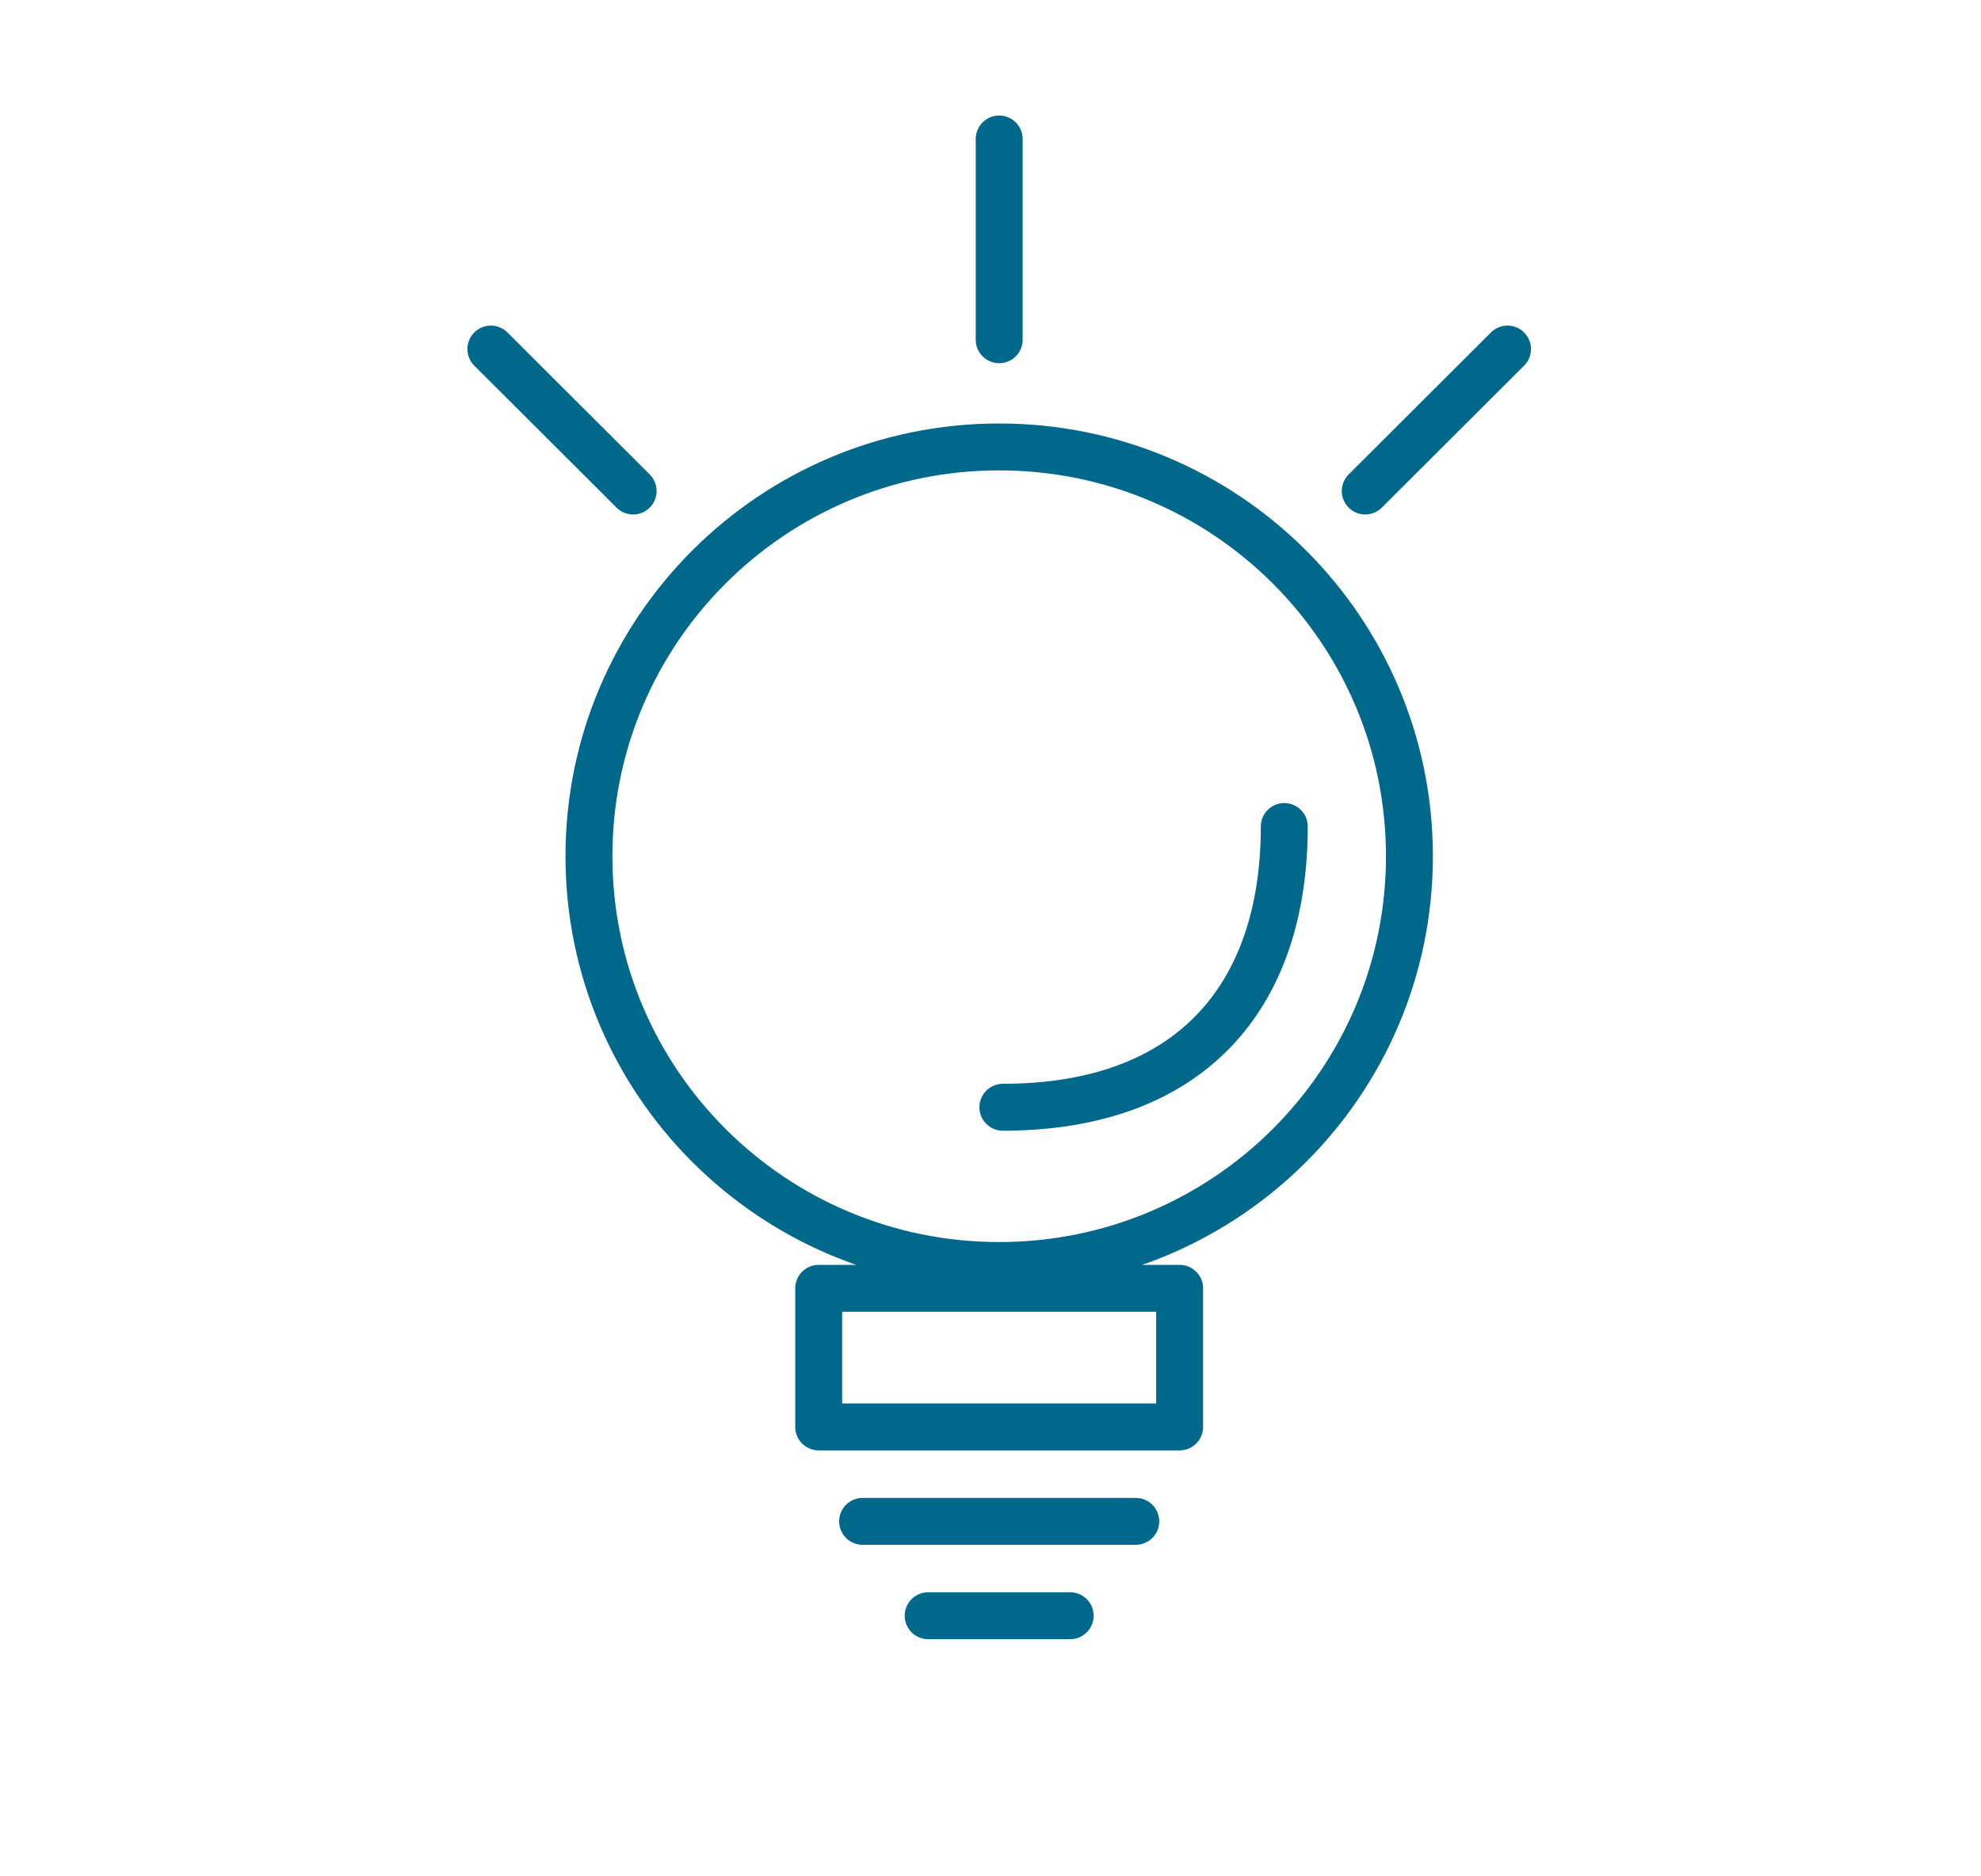 <svg xmlns="http://www.w3.org/2000/svg" width="114" height="108" viewBox="0 0 114 108" fill="none"><g clip-path="url(#clip0_312_47)"><path d="M65.36 87.568H49.64M61.586 93H53.413M57.5 8V19.555M28.247 20.091L36.435 28.263M86.753 20.091L78.565 28.263M73.906 47.573C73.906 57.439 68.443 63.732 57.712 63.732M81.108 49.283C81.108 62.294 70.538 72.841 57.5 72.841C44.462 72.841 33.892 62.294 33.892 49.283C33.892 36.273 44.462 25.725 57.5 25.725C70.538 25.725 81.108 36.273 81.108 49.283ZM47.113 74.154H67.884V82.133H47.113V74.154Z" stroke="#00688B" stroke-width="2.7" stroke-linecap="round" stroke-linejoin="round"></path></g><defs><clipPath id="clip0_312_47"><rect width="114" height="108" fill="white"></rect></clipPath></defs></svg>